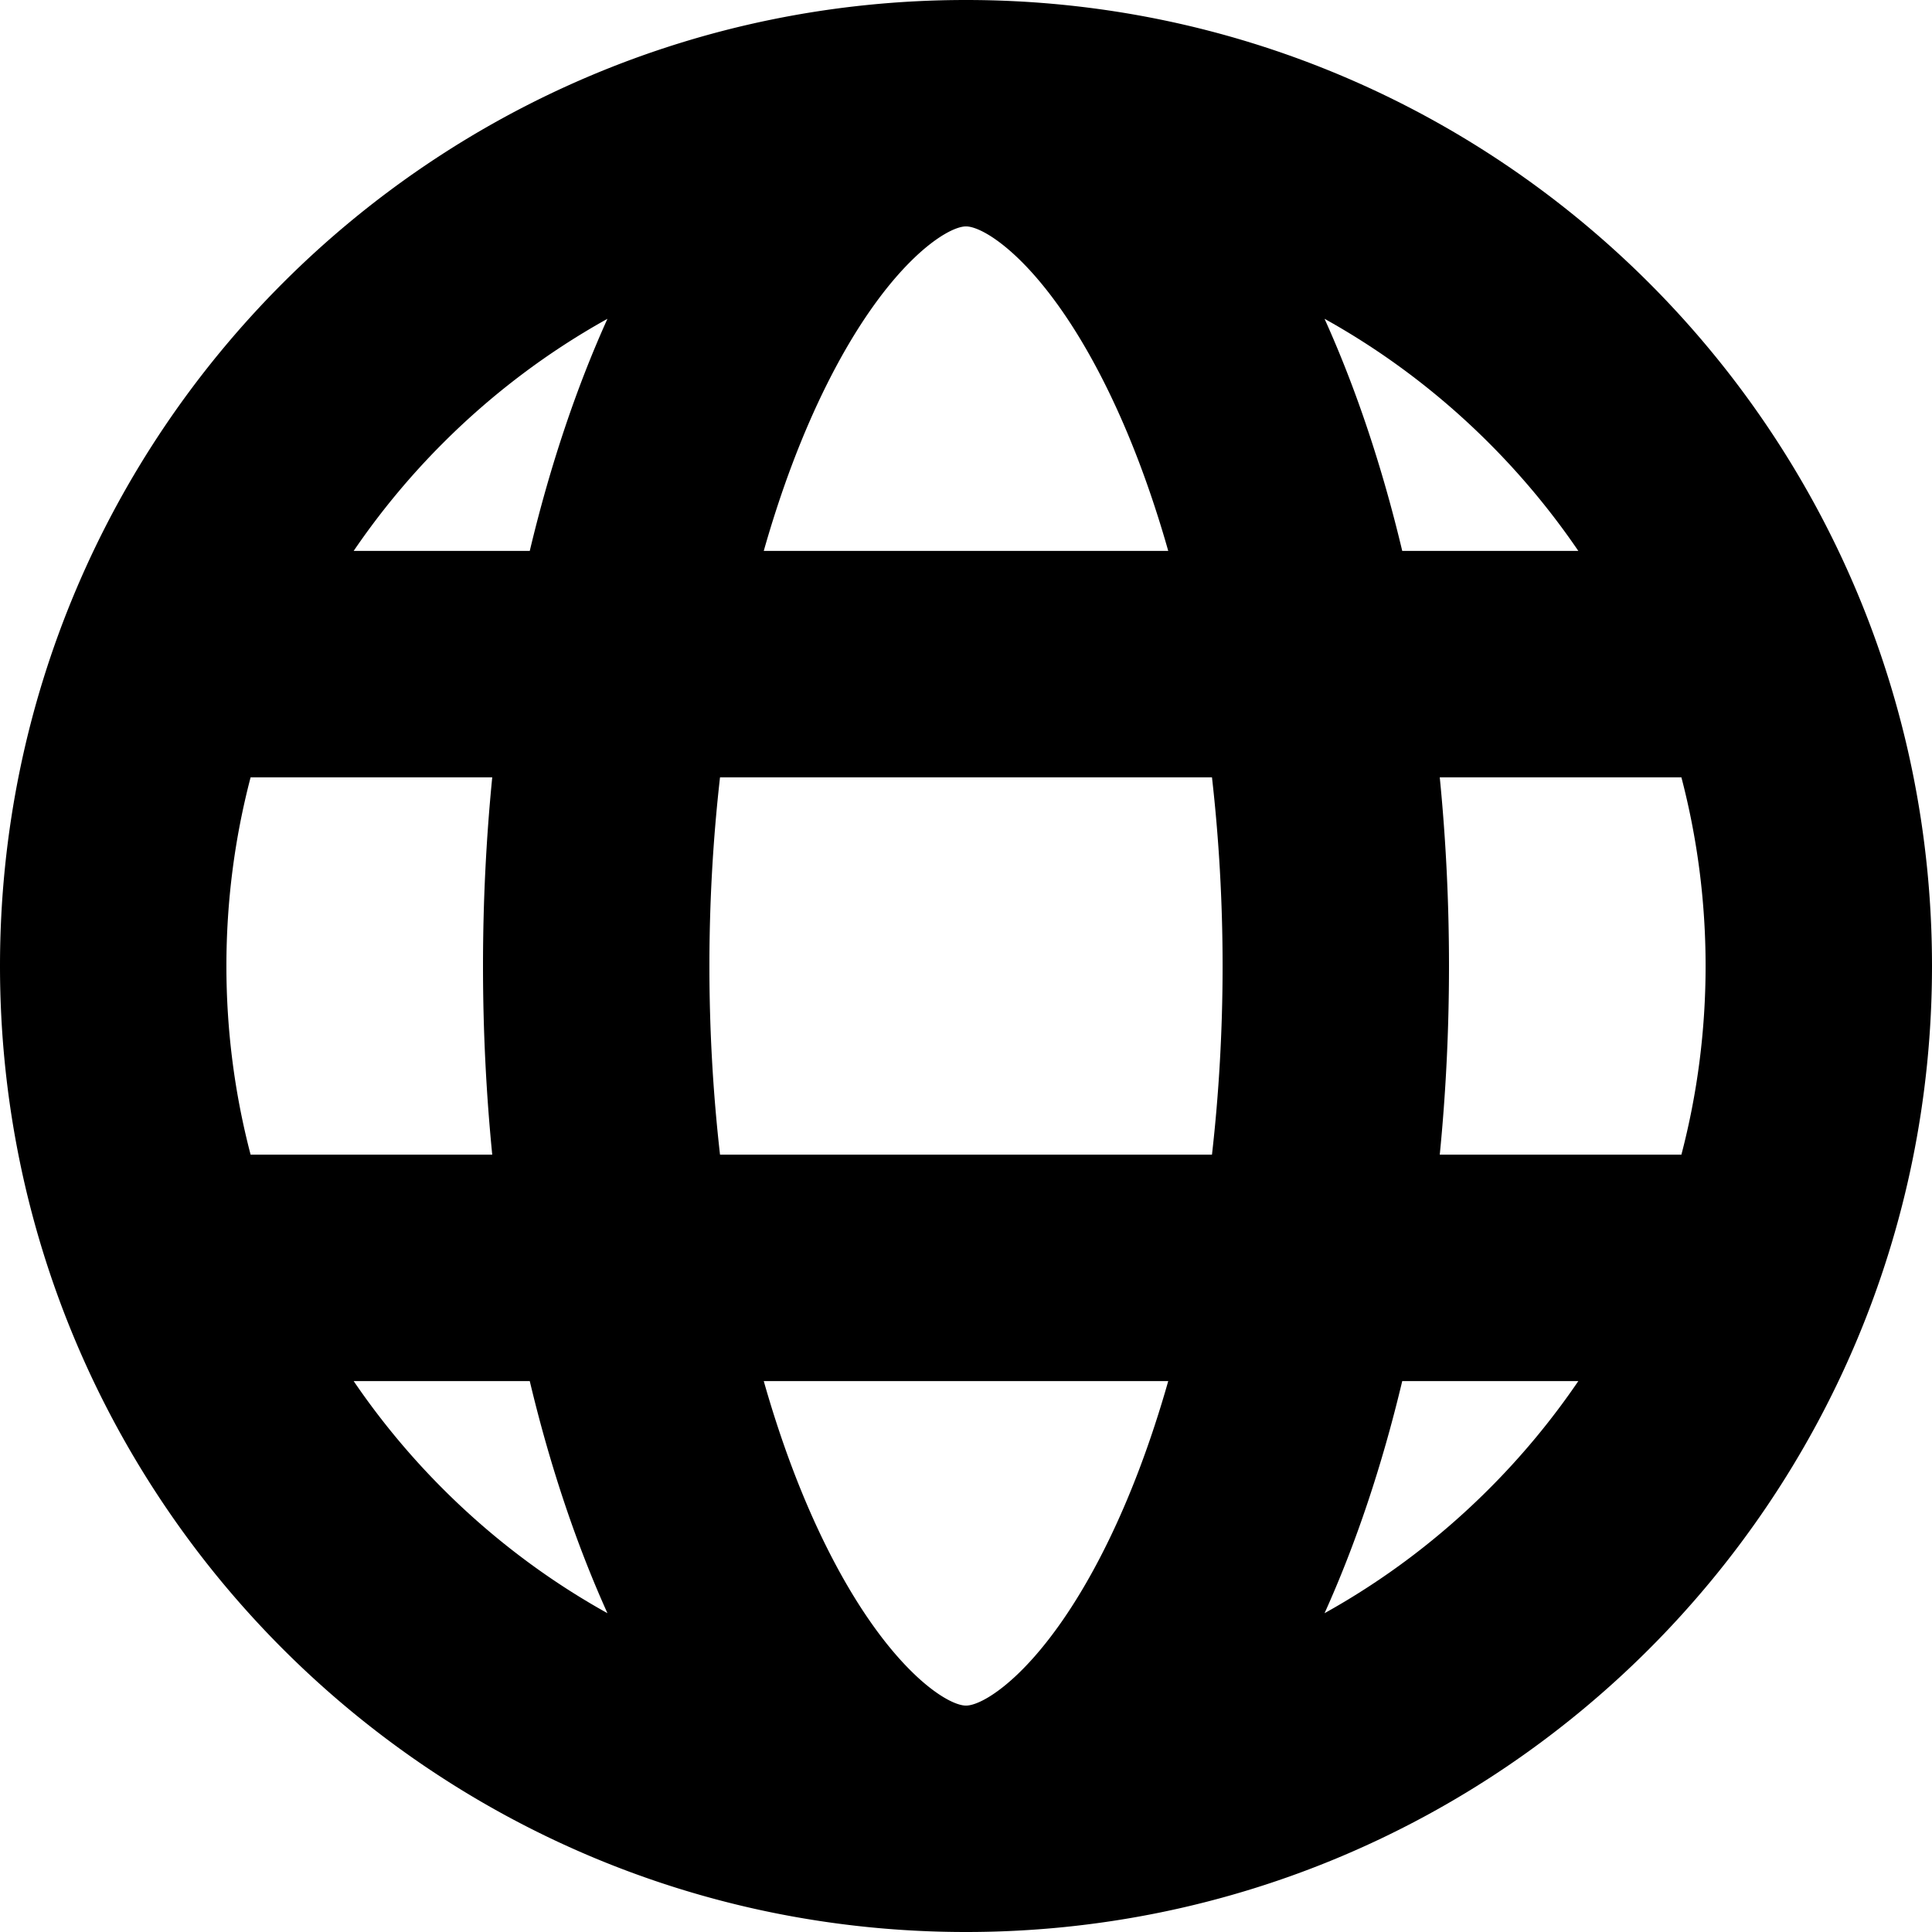 <svg xmlns="http://www.w3.org/2000/svg" viewBox="0 0 512 512"><path d="M256 0C114.615 0 0 114.615 0 256s114.615 256 256 256 256-114.615 256-256S397.385 0 256 0zm162.275 146h-46.667c-5.365-22.513-12.324-43.213-20.587-61.514 15.786 8.776 30.449 19.797 43.572 32.921A198.054 198.054 0 01418.275 146zM452 256c0 17.108-2.191 33.877-6.414 50h-64.034c1.601-16.172 2.448-32.887 2.448-50s-.847-33.828-2.448-50h64.034c4.223 16.123 6.414 32.892 6.414 50zM256 452c-5.2 0-21.048-10.221-36.844-41.813-6.543-13.087-12.158-27.994-16.752-44.187h107.191c-4.594 16.192-10.208 31.1-16.752 44.187C277.048 441.779 261.2 452 256 452zm-65.187-146c-1.847-16.247-2.813-33.029-2.813-50s.966-33.753 2.813-50h130.374c1.847 16.247 2.813 33.029 2.813 50s-.966 33.753-2.813 50H190.813zM60 256c0-17.108 2.191-33.877 6.414-50h64.034c-1.601 16.172-2.448 32.887-2.448 50s.847 33.828 2.448 50H66.414C62.191 289.877 60 273.108 60 256zM256 60c5.2 0 21.048 10.221 36.844 41.813 6.543 13.087 12.158 27.994 16.752 44.187H202.404c4.594-16.192 10.208-31.1 16.752-44.187C234.952 70.221 250.8 60 256 60zm-95.021 24.486c-8.264 18.301-15.222 39-20.587 61.514H93.725a198.12 198.12 0 0123.682-28.593c13.124-13.124 27.786-24.145 43.572-32.921zM93.725 366h46.667c5.365 22.513 12.324 43.213 20.587 61.514-15.786-8.776-30.449-19.797-43.572-32.921A198.054 198.054 0 0193.725 366zm257.296 61.514c8.264-18.301 15.222-39 20.587-61.514h46.667a198.12 198.12 0 01-23.682 28.593c-13.124 13.124-27.786 24.145-43.572 32.921z"/></svg>